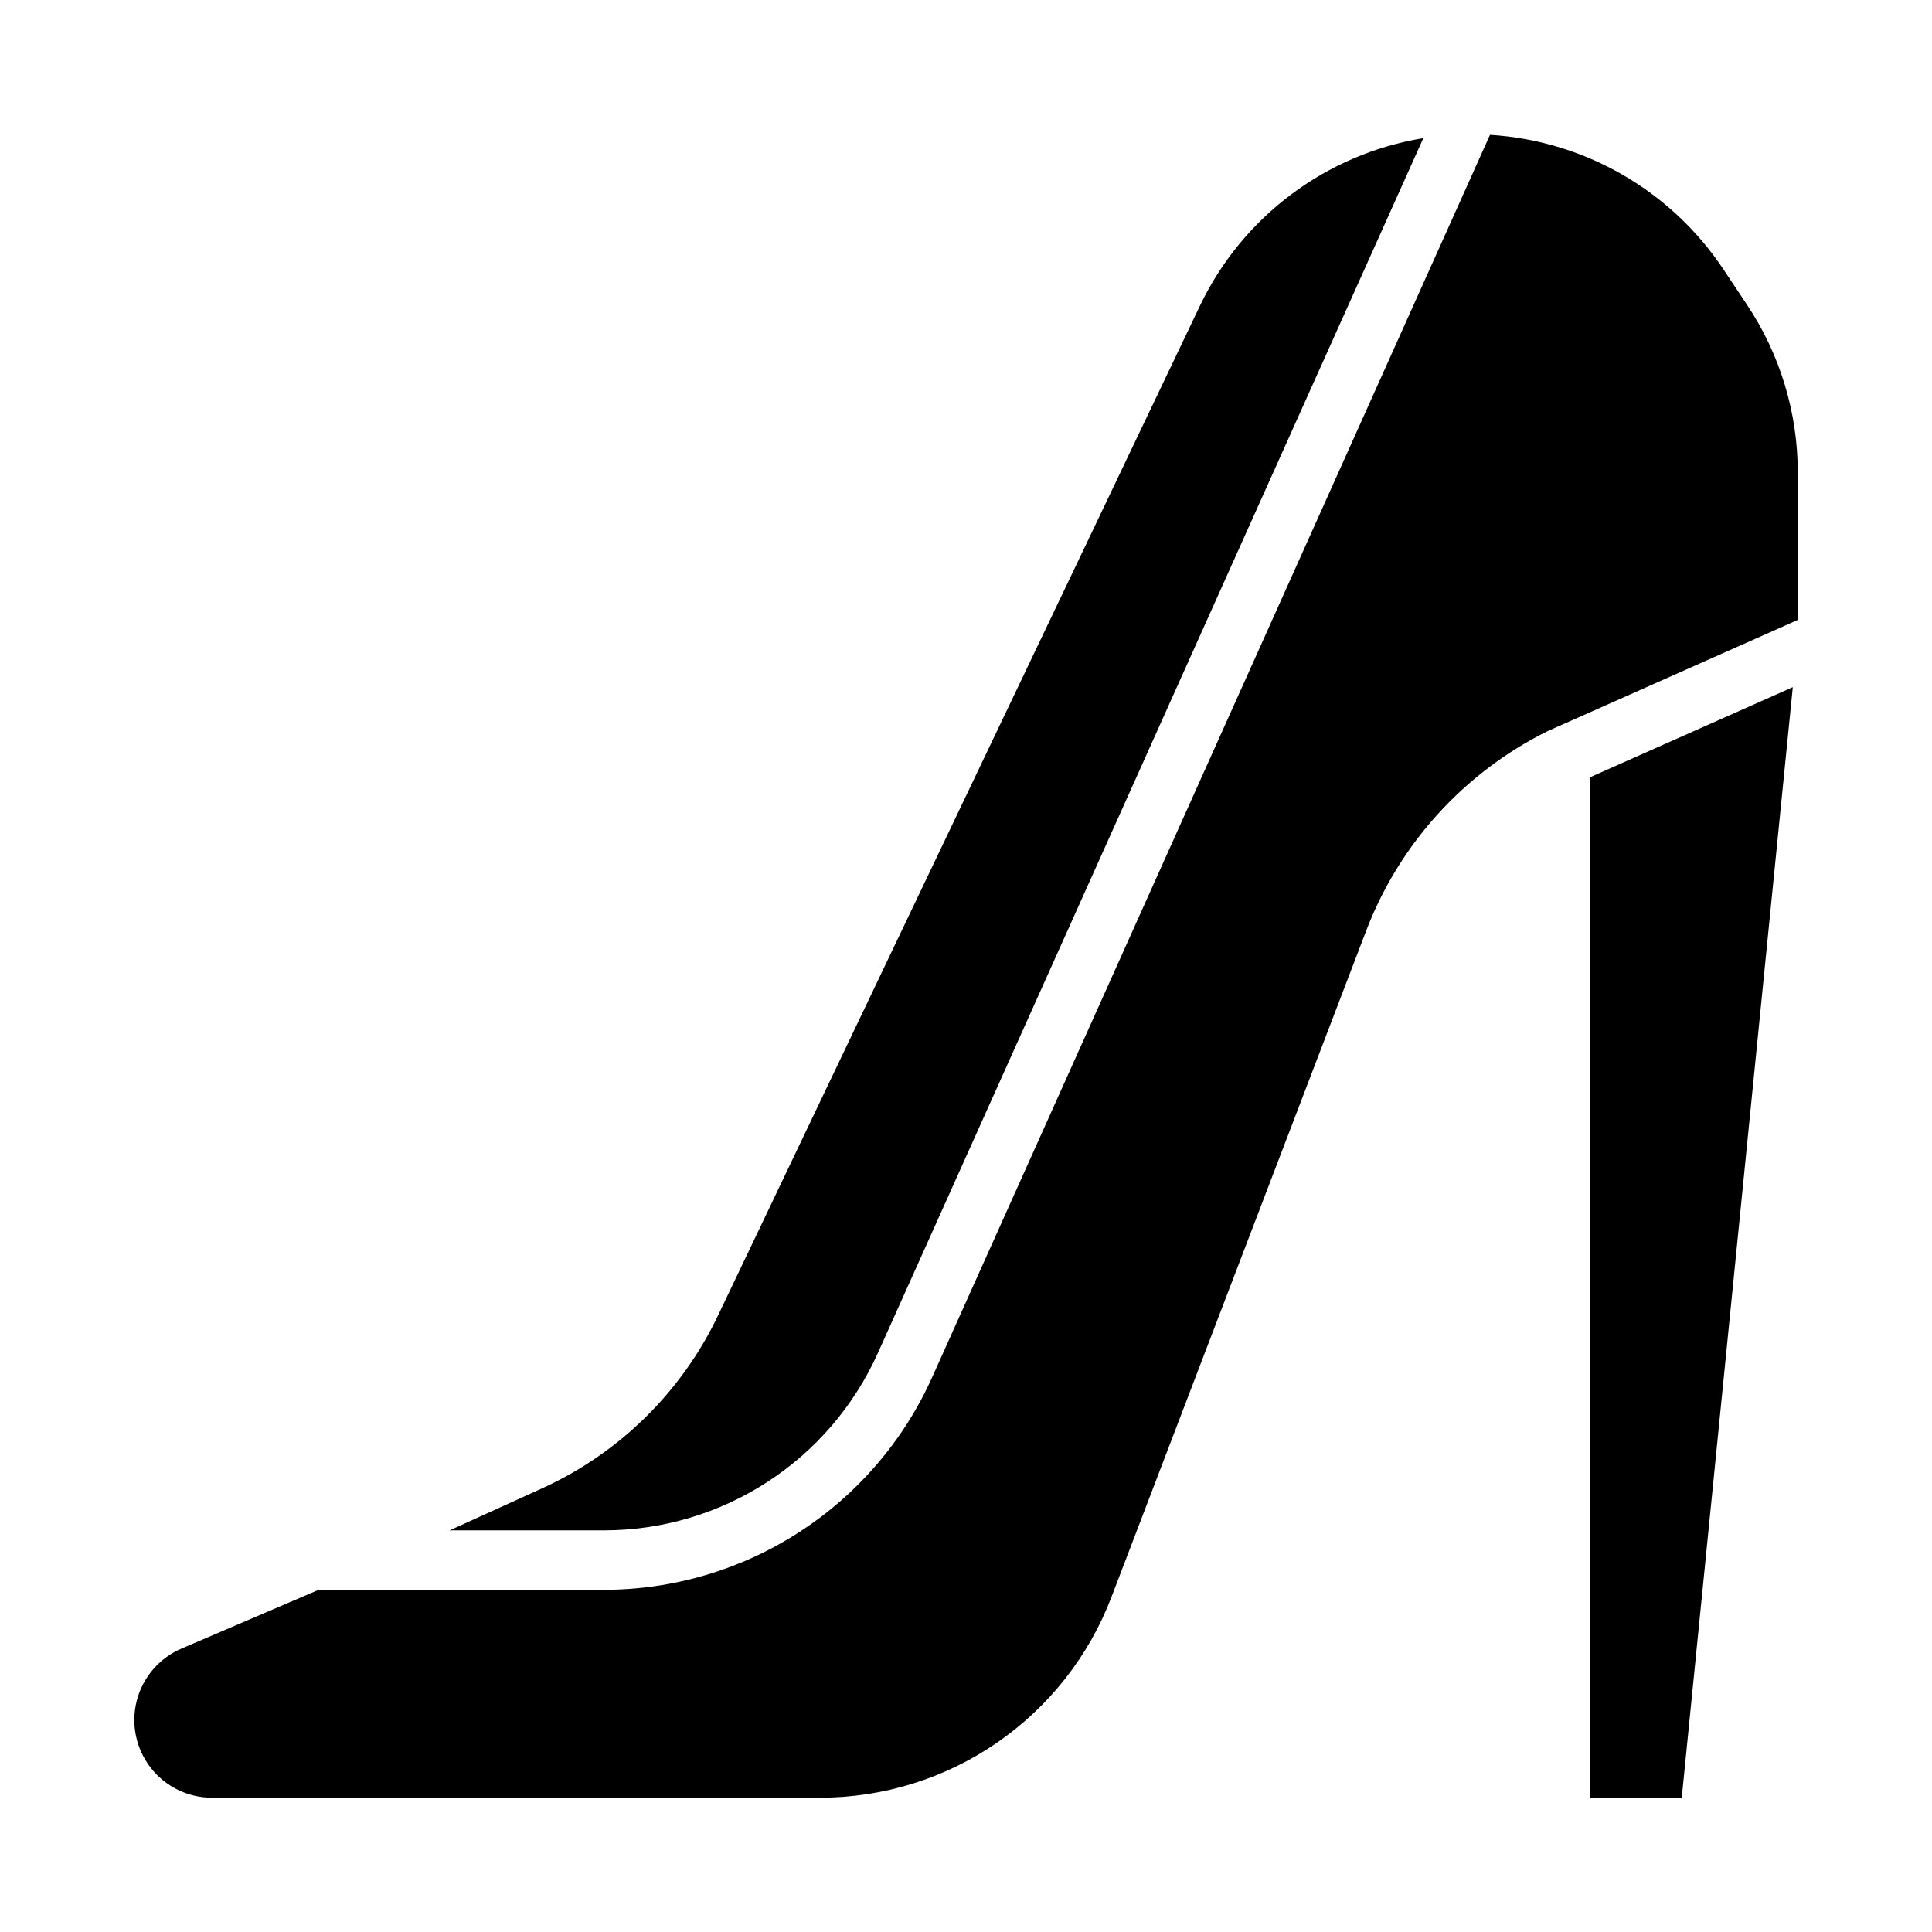 <?xml version="1.0" encoding="UTF-8"?>
<!-- Uploaded to: ICON Repo, www.svgrepo.com, Generator: ICON Repo Mixer Tools -->
<svg fill="#000000" width="800px" height="800px" version="1.1" viewBox="144 144 512 512" xmlns="http://www.w3.org/2000/svg">
 <path d="m589.68 620.41h-24.363v-270.4l24.992-11.109 28.801-12.801zm-213.06-117.78 144.58-322.02c-25.734 4.215-47.797 20.719-59.105 44.215l-127.87 267.91c-9.664 20.219-26.141 36.391-46.539 45.676l-24.527 11.148h40.945c15.32-0.012 30.312-4.449 43.176-12.773 12.863-8.324 23.047-20.184 29.336-34.156zm-176.44 117.78h161.16c16.73 0 33.066-5.078 46.848-14.562 13.781-9.484 24.359-22.93 30.336-38.559l67.512-176.58c8.773-23.004 25.867-41.867 47.895-52.855 0.105-0.055 0.215-0.105 0.324-0.152l66.172-29.414v-39.012c0.016-15.875-4.684-31.398-13.504-44.594l-6.203-9.309c-13.906-20.906-36.797-34.094-61.859-35.637l-147.87 329.35v-0.004c-7.535 16.742-19.738 30.949-35.148 40.922-15.41 9.977-33.371 15.289-51.727 15.309h-75.668l-36.371 15.586c-5.856 2.508-10.223 7.59-11.82 13.758-1.598 6.168-0.254 12.727 3.648 17.77 3.898 5.039 9.91 7.988 16.281 7.988z"/>
</svg>